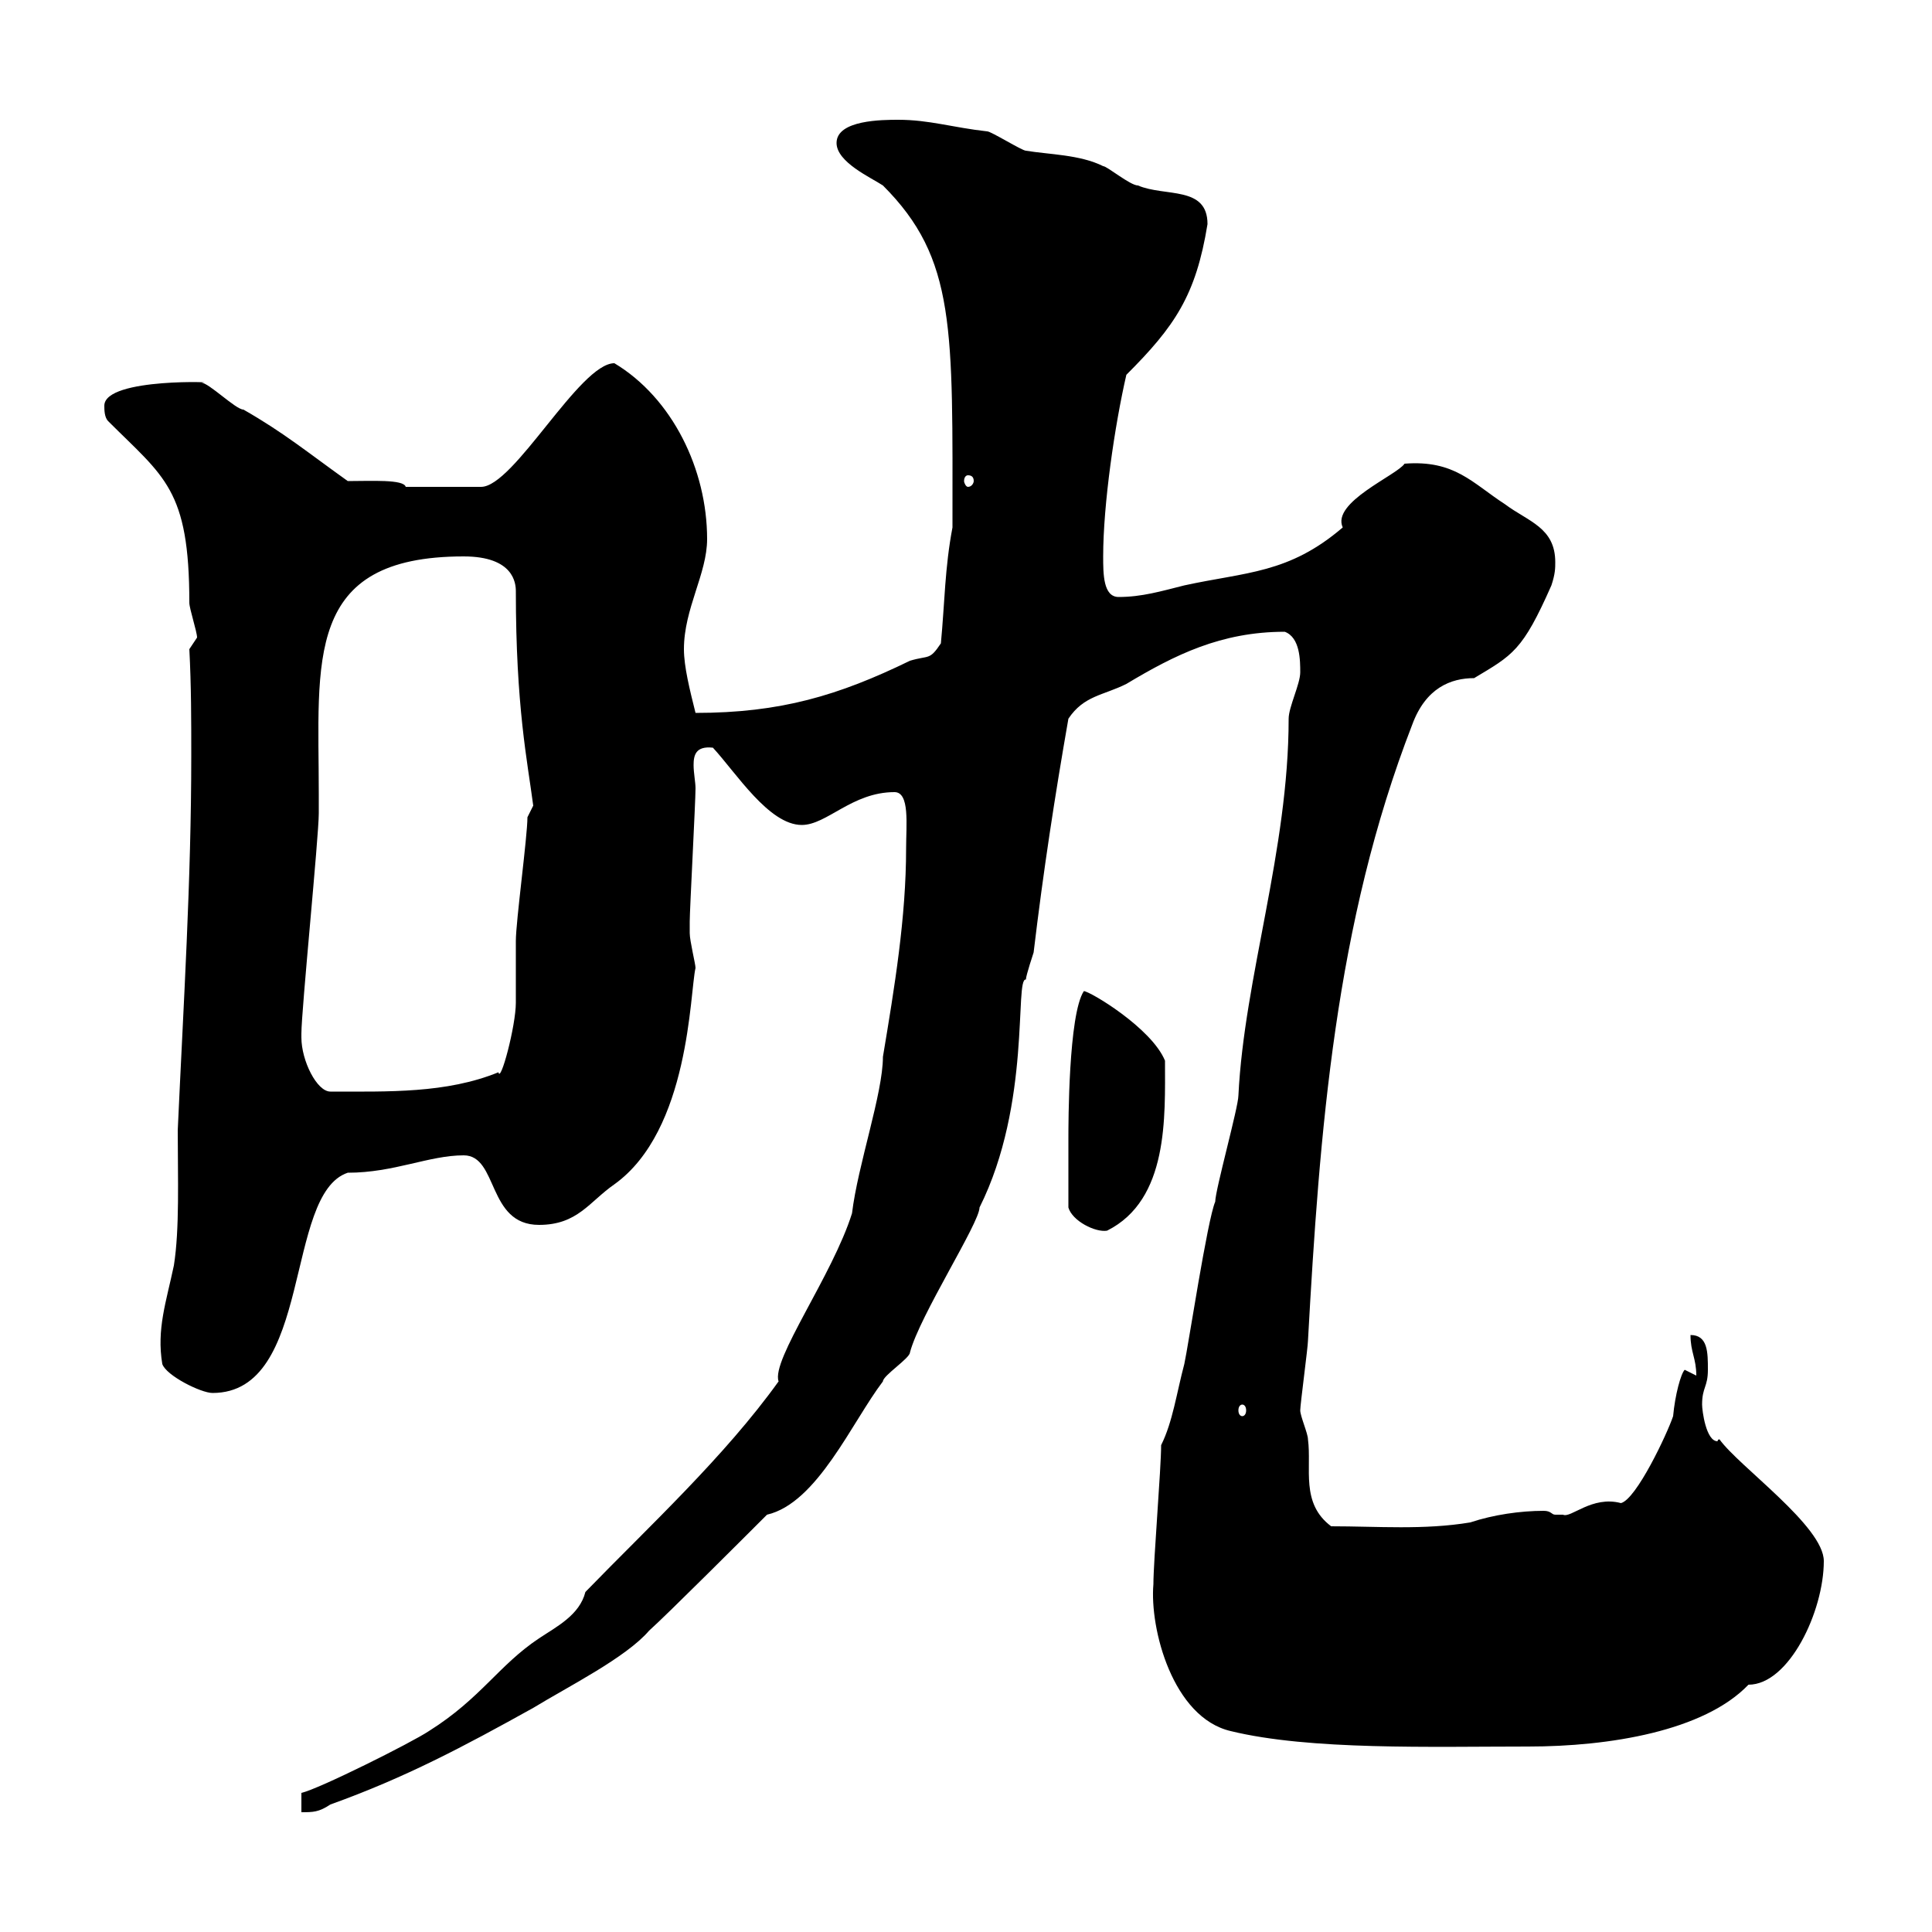 <svg xmlns="http://www.w3.org/2000/svg" xmlns:xlink="http://www.w3.org/1999/xlink" width="300" height="300"><path d="M46.80 278.40L46.80 281.40C48.60 281.40 49.50 281.40 51.30 280.20C63 276 72 271.20 82.80 265.20C88.20 261.90 97.20 257.40 100.80 253.20C103.50 250.80 116.10 238.20 119.10 235.20C126.90 233.40 132.30 220.80 137.10 214.50C137.10 213.60 141.30 210.90 141.30 210C142.80 204.30 152.10 189.90 152.10 187.50C160.20 171.30 157.50 151.80 159.30 152.10C159.30 151.50 160.50 147.90 160.50 147.90C162 135.30 163.80 123.60 165.90 111.60C168.30 108 171.30 108 174.90 106.20C182.40 101.70 189.60 98.10 199.50 98.10C201.90 99 201.90 102.60 201.90 104.40C201.90 106.20 200.10 109.80 200.10 111.60C200.10 132 193.20 151.80 192.30 170.10C192.30 171.90 188.70 184.80 188.70 186.60C187.50 189.30 184.50 209.10 183.90 211.80C182.70 216.30 182.10 220.80 180.30 224.40C180.30 228 179.10 242.40 179.10 246C178.50 252.90 182.10 266.70 191.10 268.80C203.40 271.80 222.30 271.20 237.30 271.20C249.90 271.20 264.60 268.80 271.50 261.60C277.80 261.60 283.20 250.20 283.20 242.40C283.20 237 270 227.70 267 223.50C266.70 223.50 266.70 223.80 266.70 223.80C264.90 223.80 264.30 219 264.30 218.10C264.30 215.40 265.20 215.40 265.20 212.70C265.20 210 265.20 207.30 262.50 207.30C262.50 210 263.40 210.90 263.40 213.60C263.40 213.60 261.60 212.70 261.60 212.70C261 213.30 260.10 216.60 259.80 219.90C258.90 222.60 254.10 232.80 251.70 233.40C247.20 232.20 243.90 235.80 242.70 235.20C242.70 235.20 242.70 235.20 241.50 235.20C240.90 235.20 240.90 234.60 239.70 234.60C236.10 234.60 231.90 235.20 228.30 236.40C221.10 237.60 213.90 237 206.70 237C201.90 233.40 203.70 228 203.10 223.50C203.10 222.60 201.90 219.90 201.90 219C201.90 218.10 203.10 209.10 203.10 208.20C204.90 175.80 207.30 143.40 219.30 112.50C221.40 106.80 225.30 105.30 228.90 105.30C234.90 101.70 236.40 101.10 240.90 90.90C241.50 89.10 241.50 88.20 241.50 87.30C241.50 81.90 237.30 81 233.70 78.30C228.60 75 225.90 71.40 218.10 72C216.90 73.80 206.70 78 208.50 81.90C200.10 89.10 193.50 88.80 183.90 90.90C180.30 91.80 177.30 92.70 173.70 92.70C171.30 92.70 171.30 89.10 171.30 86.40C171.30 78.30 173.10 66 174.90 58.20C182.40 50.70 185.70 45.90 187.50 34.80C187.50 28.80 180.90 30.60 176.70 28.80C175.50 28.80 171.90 25.80 171.30 25.80C167.70 24 162.90 24 159.30 23.40C158.70 23.40 153.90 20.40 153.30 20.40C147.90 19.80 144.30 18.60 139.50 18.60C137.10 18.60 129.90 18.60 129.90 22.20C129.90 25.20 135.30 27.60 137.10 28.80C148.50 40.20 147.90 51 147.90 81.90C146.70 88.20 146.70 93.60 146.10 99.90C144.30 102.60 144.30 101.70 141.30 102.60C130.20 108 121.20 110.70 108 110.70C107.10 107.10 106.20 103.50 106.20 100.80C106.20 94.50 109.80 89.10 109.80 83.70C109.80 72.90 104.40 61.80 95.40 56.40C90 56.40 79.80 75.60 74.70 75.60L63 75.60C62.70 74.40 57.60 74.70 54 74.70C47.70 70.20 44.10 67.20 37.80 63.60C36.60 63.60 32.40 59.40 31.20 59.40C35.10 59.40 16.20 58.50 16.20 63C16.20 63.60 16.20 64.80 16.80 65.40C25.50 74.10 29.40 75.90 29.40 93.60C29.40 94.50 30.60 98.10 30.60 99C30.60 99 29.40 100.80 29.40 100.80C29.70 106.50 29.70 111.90 29.70 117.30C29.70 136.80 28.50 155.70 27.60 175.50C27.60 183 27.90 190.80 27 196.50C25.80 202.20 24.30 206.40 25.20 211.80C25.80 213.60 31.20 216.30 33 216.30C48.60 216.30 44.10 185.40 54 182.10C61.20 182.10 66.60 179.40 72 179.40C77.40 179.40 75.60 190.20 83.70 190.20C89.70 190.20 91.50 186.60 95.40 183.90C107.10 175.50 107.10 154.20 108 150.30C108 149.70 107.10 146.10 107.10 144.90C107.10 144.60 107.10 144 107.10 143.10C107.10 141.30 108 124.50 108 122.40C108 121.50 107.70 120 107.70 118.80C107.70 117.30 108 115.80 110.70 116.10C114.30 120 119.40 128.10 124.50 128.10C128.40 128.10 132.30 123 138.90 123C141.30 123 140.70 128.10 140.70 131.70C140.70 142.50 138.90 153.30 137.10 164.10C137.10 169.80 133.20 180.90 132.30 188.40C129.30 198 119.70 211.20 120.90 214.50C112.50 226.20 100.80 237 90.90 247.20C90 250.80 86.40 252.60 83.70 254.40C77.40 258.60 74.70 263.70 66.60 268.80C63.90 270.60 49.50 277.80 46.80 278.40ZM192.90 218.10C193.20 218.10 193.50 218.40 193.50 219C193.50 219.60 193.20 219.90 192.90 219.90C192.60 219.90 192.30 219.60 192.30 219C192.30 218.40 192.60 218.10 192.90 218.10ZM165.90 187.50C166.50 189.60 170.10 191.40 171.90 191.10C181.50 186.30 180.90 173.40 180.90 164.70C178.80 159.60 169.20 153.90 168.30 153.90C165.90 157.50 165.90 174.60 165.90 176.70C165.90 177.60 165.90 183.60 165.90 187.50ZM46.80 161.10C46.80 160.50 46.80 160.50 46.80 160.50C46.80 156.90 49.50 129.90 49.50 126.30C49.50 126.30 49.50 123.30 49.50 123.30C49.50 102.60 47.10 86.40 72 86.40C79.80 86.40 80.10 90.60 80.10 91.80C80.10 109.80 81.90 118.20 82.80 125.10C82.80 125.10 81.90 126.90 81.90 126.90C81.90 129.90 80.10 143.10 80.10 146.10C80.10 146.70 80.10 155.10 80.10 155.70C80.10 159.30 77.70 168.30 77.40 166.50C69.30 169.80 60.30 169.50 51.30 169.50C49.20 169.50 46.80 164.70 46.80 161.10ZM150.30 73.80C150.90 73.80 151.20 74.10 151.20 74.70C151.20 75 150.90 75.60 150.30 75.60C150 75.60 149.70 75 149.70 74.70C149.70 74.10 150 73.80 150.30 73.80Z"/></svg>
